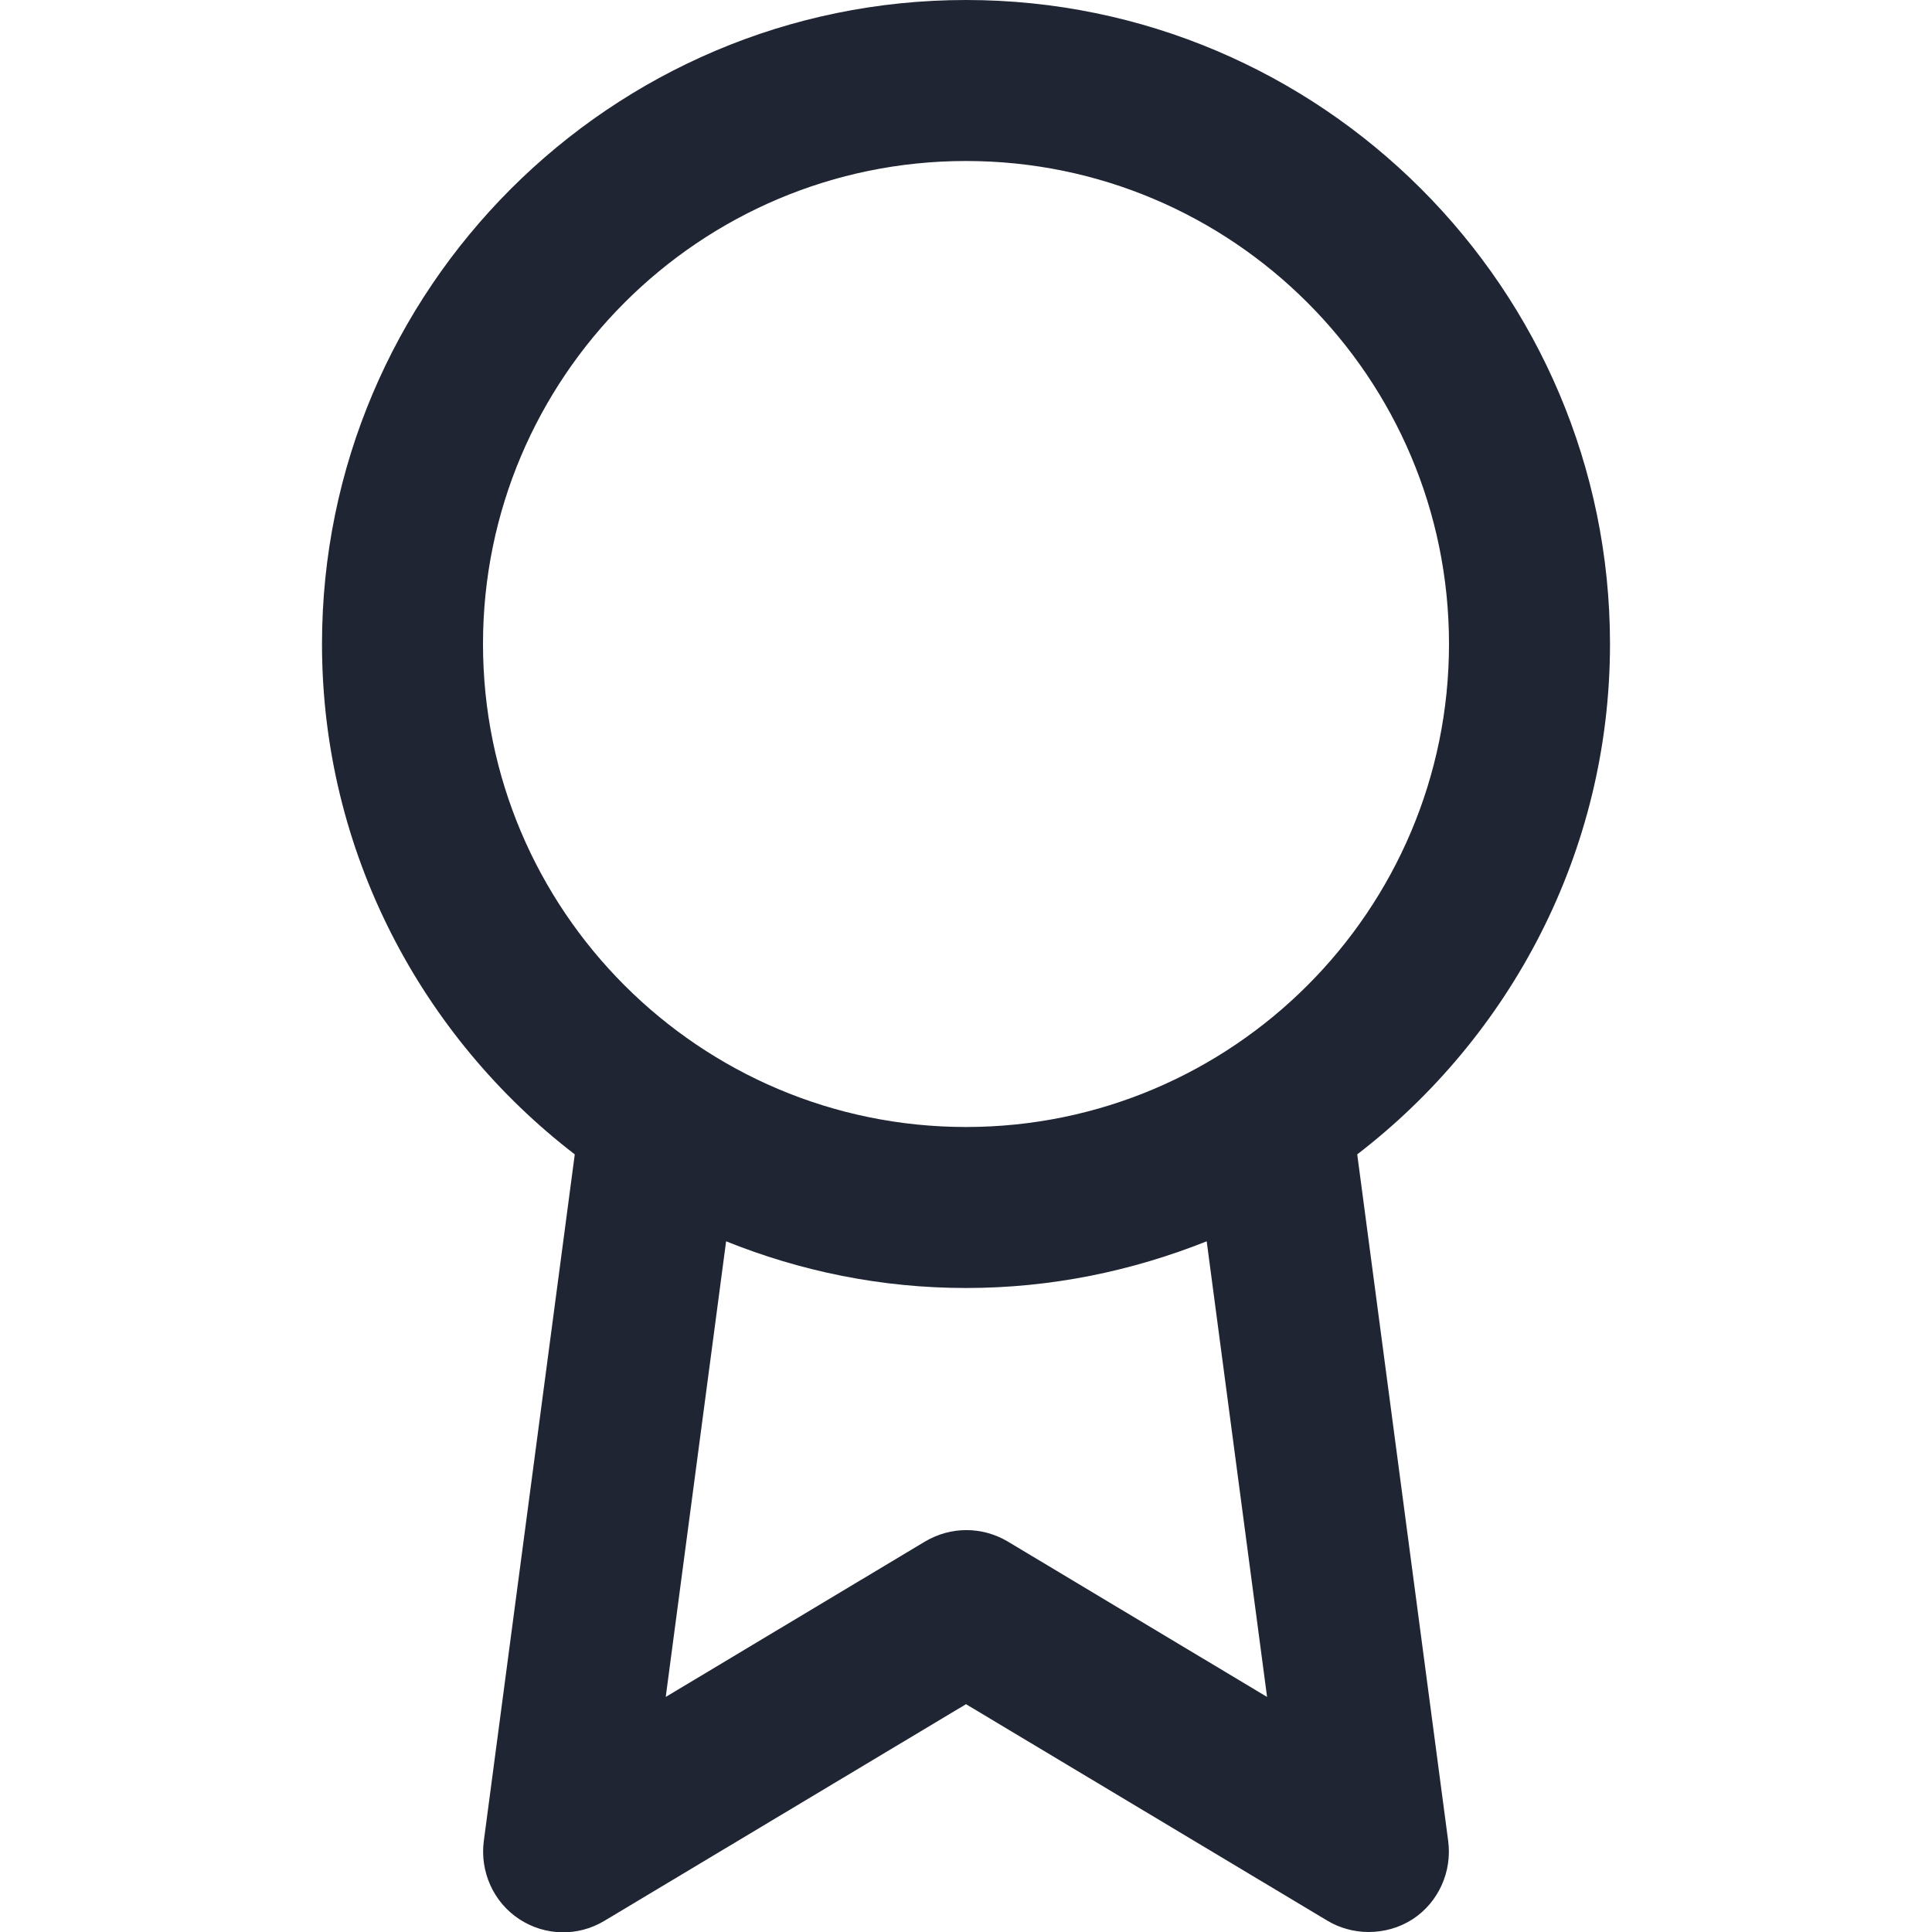 <svg width="24" height="24" viewBox="0 0 24 24" fill="none" xmlns="http://www.w3.org/2000/svg">
<g clip-path="url(#clip0)">
<path d="M20 8C20 3.59 16.41 0 12 0C7.59 0 4 3.59 4 8C4 10.58 5.24 12.88 7.14 14.34L6.01 22.87C5.96 23.25 6.13 23.63 6.45 23.84C6.77 24.05 7.18 24.06 7.51 23.86L12 21.17L16.49 23.86C16.64 23.95 16.82 24 17 24C17.19 24 17.38 23.95 17.55 23.84C17.87 23.63 18.04 23.25 17.99 22.87L16.86 14.34C18.76 12.88 20 10.58 20 8ZM6 8C6 4.69 8.69 2 12 2C15.31 2 18 4.69 18 8C18 11.31 15.31 14 12 14C8.69 14 6 11.31 6 8ZM15.74 21.08L12.52 19.15C12.2 18.96 11.81 18.96 11.49 19.15L8.27 21.08L9.02 15.42C9.94 15.79 10.94 16 12 16C13.06 16 14.06 15.79 14.99 15.42L15.74 21.08Z" fill="#1F2533"/>
</g>
<defs>
<clipPath id="clip0">
<path d="M0 0H24V24H0V0Z" fill="white"/>
</clipPath>
</defs>
</svg>
